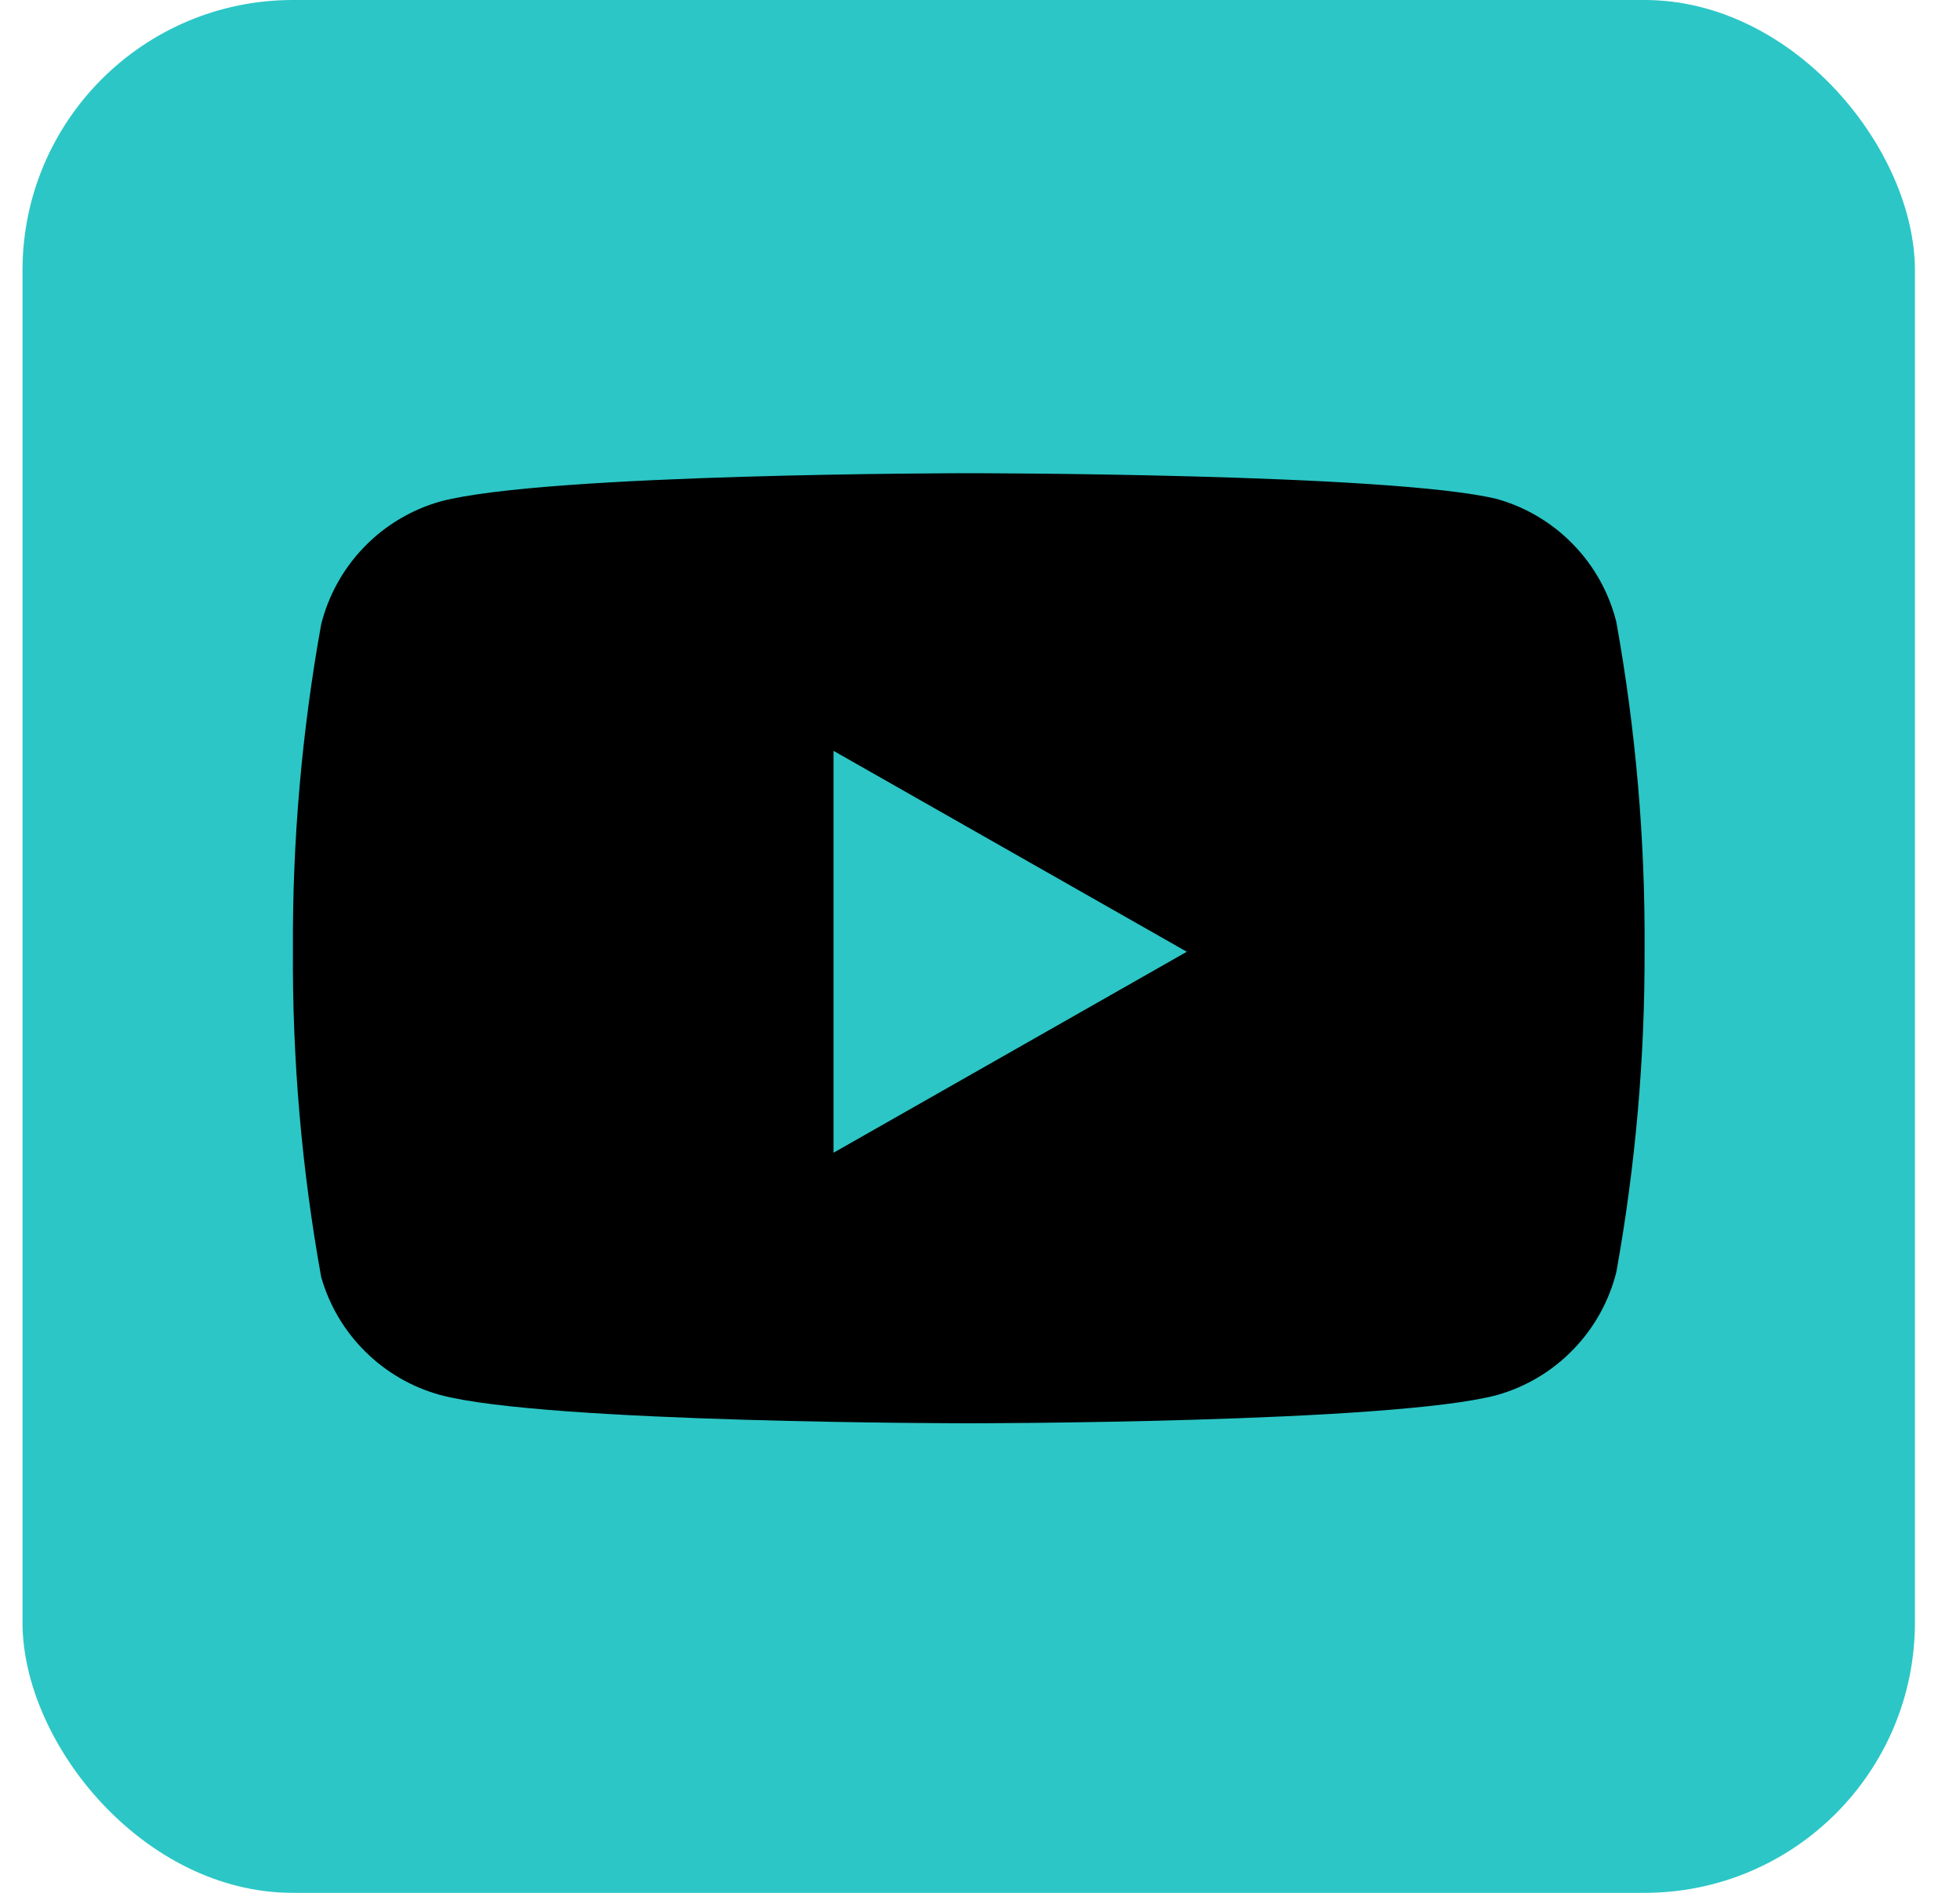 <svg width="29" height="28" viewBox="0 0 29 28" fill="none" xmlns="http://www.w3.org/2000/svg">
<rect x="0.333" width="28" height="28" rx="4" fill="#2CC6C6"/>
<path fill-rule="evenodd" clip-rule="evenodd" d="M23.277 8.054C23.587 8.373 23.807 8.768 23.915 9.2C24.203 10.799 24.343 12.421 24.333 14.045C24.339 15.645 24.199 17.243 23.915 18.818C23.807 19.249 23.587 19.644 23.277 19.963C22.968 20.283 22.579 20.515 22.151 20.636C20.588 21.054 14.333 21.054 14.333 21.054C14.333 21.054 8.079 21.054 6.516 20.636C6.096 20.521 5.714 20.3 5.405 19.994C5.096 19.689 4.871 19.308 4.752 18.89C4.464 17.292 4.324 15.67 4.334 14.045C4.326 12.433 4.466 10.823 4.752 9.236C4.86 8.805 5.08 8.41 5.39 8.09C5.699 7.771 6.088 7.539 6.516 7.418C8.079 7 14.333 7 14.333 7C14.333 7 20.588 7 22.151 7.382C22.579 7.503 22.968 7.735 23.277 8.054ZM17.56 14.079L12.333 17.052V11.107L17.56 14.079Z" fill="black"/>
</svg>
